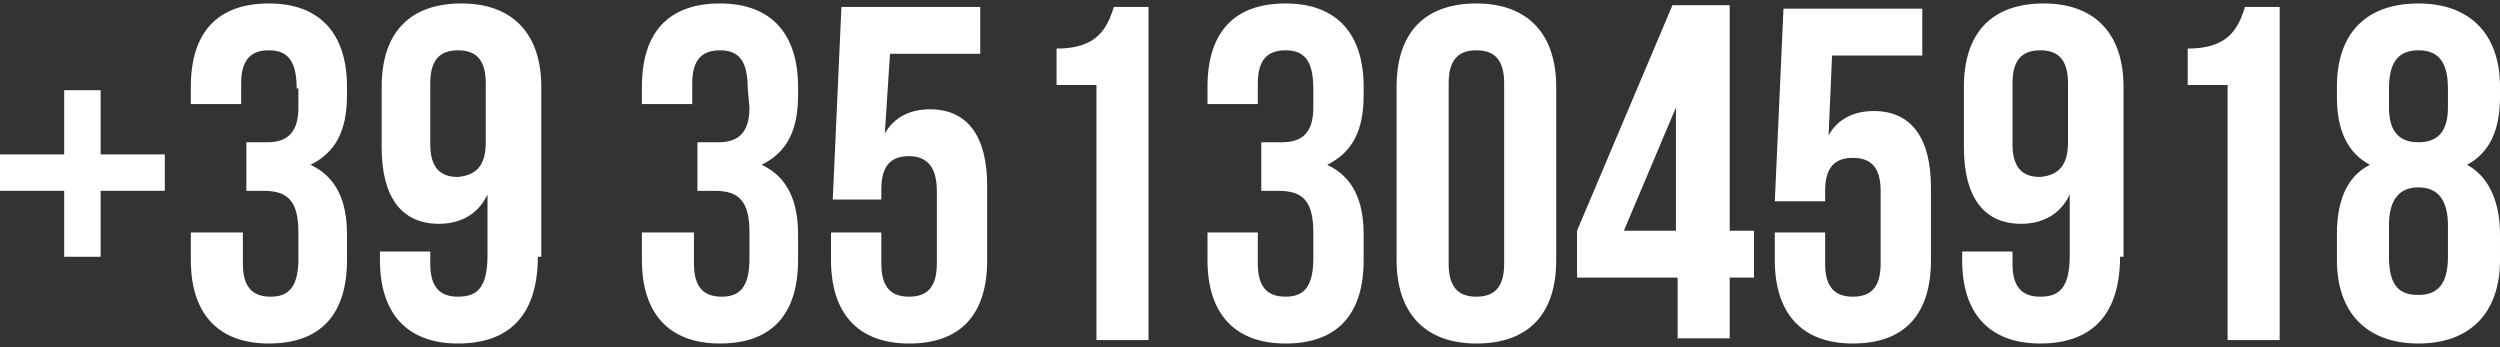 <svg xmlns="http://www.w3.org/2000/svg" xmlns:xlink="http://www.w3.org/1999/xlink" id="Livello_1" x="0px" y="0px" viewBox="0 0 144.1 20" style="enable-background:new 0 0 144.1 20;" xml:space="preserve"><rect x="0" y="0" width="144.1" height="20" fill="#333333" stroke="none"/><style type="text/css">	.st0{fill:#FFFFFF;}</style><g>	<path class="st0" d="M5.8,8.9h3.7V11H5.8v3.8H3.7V11H0V8.9h3.7V5.2h2.1V8.9z"></path>	<path class="st0" d="M17.1,5.1c0-1.7-0.6-2.2-1.6-2.2s-1.6,0.5-1.6,1.9V6H11V5c0-3.1,1.5-4.8,4.5-4.8S20,2,20,5v0.5  c0,2.1-0.7,3.3-2.1,4c1.5,0.7,2.1,2.1,2.1,4V15c0,3.1-1.5,4.8-4.5,4.8S11,18,11,15v-1.6h3v1.8c0,1.4,0.6,1.9,1.6,1.9  s1.6-0.5,1.6-2.2v-1.5c0-1.8-0.6-2.4-2-2.4h-1V8.2h1.2c1.1,0,1.8-0.5,1.8-2V5.1H17.1z"></path>	<path class="st0" d="M31,14.8c0,3.2-1.5,5-4.6,5c-3,0-4.5-1.8-4.5-4.8v-0.5h2.9v0.7c0,1.4,0.6,1.9,1.6,1.9c1.1,0,1.7-0.5,1.7-2.4  v-3.5c-0.5,1.1-1.5,1.7-2.8,1.7c-2.2,0-3.3-1.6-3.3-4.4V5c0-3.1,1.6-4.8,4.6-4.8S31.2,2,31.2,5v9.8H31z M28,8.2V4.8  c0-1.4-0.6-1.9-1.6-1.9s-1.6,0.5-1.6,1.9v3.5c0,1.4,0.6,1.9,1.6,1.9C27.4,10.1,28,9.6,28,8.2z"></path>	<path class="st0" d="M43.1,5.1c0-1.7-0.6-2.2-1.6-2.2s-1.6,0.5-1.6,1.9V6H37V5c0-3.1,1.5-4.8,4.5-4.8S46,2,46,5v0.5  c0,2.1-0.7,3.3-2.1,4c1.5,0.7,2.1,2.1,2.1,4V15c0,3.1-1.5,4.8-4.5,4.8S37,18,37,15v-1.6h3v1.8c0,1.4,0.6,1.9,1.6,1.9  s1.6-0.5,1.6-2.2v-1.5c0-1.8-0.6-2.4-2-2.4h-1V8.2h1.2c1.1,0,1.8-0.5,1.8-2L43.1,5.1L43.1,5.1z"></path>	<path class="st0" d="M50.8,13.4v1.8c0,1.4,0.6,1.9,1.6,1.9s1.6-0.5,1.6-1.9V11c0-1.4-0.6-2-1.6-2s-1.6,0.5-1.6,1.9v0.6H48l0.5-11.1  h8v2.7h-5.2L51,7.7c0.5-0.9,1.4-1.4,2.6-1.4c2.2,0,3.3,1.6,3.3,4.4V15c0,3.1-1.5,4.8-4.5,4.8S47.9,18,47.9,15v-1.6  C47.9,13.4,50.8,13.4,50.8,13.4z"></path>	<path class="st0" d="M60.9,2.8c2.3,0,2.9-1.1,3.3-2.4h2v19.2h-3V4.9h-2.3C60.9,4.9,60.9,2.8,60.9,2.8z"></path>	<path class="st0" d="M75.7,5.1c0-1.7-0.6-2.2-1.6-2.2s-1.6,0.5-1.6,1.9V6h-2.9V5c0-3.1,1.5-4.8,4.5-4.8S78.6,2,78.6,5v0.5  c0,2.1-0.7,3.3-2.1,4c1.5,0.7,2.1,2.1,2.1,4V15c0,3.1-1.5,4.8-4.5,4.8S69.6,18,69.6,15v-1.6h2.9v1.8c0,1.4,0.6,1.9,1.6,1.9  s1.6-0.5,1.6-2.2v-1.5c0-1.8-0.6-2.4-2-2.4h-1V8.2h1.2c1.1,0,1.8-0.5,1.8-2V5.1z"></path>	<path class="st0" d="M80.5,5c0-3.1,1.6-4.8,4.6-4.8S89.7,2,89.7,5v10c0,3.1-1.6,4.8-4.6,4.8S80.5,18,80.5,15V5z M83.5,15.2  c0,1.4,0.6,1.9,1.6,1.9s1.6-0.5,1.6-1.9V4.8c0-1.4-0.6-1.9-1.6-1.9s-1.6,0.5-1.6,1.9V15.2z"></path>	<path class="st0" d="M90.9,13.3l5.5-13h3.3v13h1.4V16h-1.4v3.5h-3V16h-5.8V13.3z M96.6,13.3V6.2l-3,7.1  C93.6,13.3,96.6,13.3,96.6,13.3z"></path>	<path class="st0" d="M105.2,13.4v1.8c0,1.4,0.6,1.9,1.6,1.9s1.6-0.5,1.6-1.9V11c0-1.4-0.6-1.9-1.6-1.9s-1.6,0.5-1.6,1.9v0.6h-2.9  l0.5-11.1h8v2.7h-5.2l-0.2,4.6c0.5-0.9,1.4-1.4,2.6-1.4c2.2,0,3.3,1.6,3.3,4.4V15c0,3.1-1.5,4.8-4.5,4.8s-4.5-1.8-4.5-4.8v-1.6  C102.3,13.4,105.2,13.4,105.2,13.4z"></path>	<path class="st0" d="M122.2,14.8c0,3.2-1.5,5-4.6,5c-3,0-4.5-1.8-4.5-4.8v-0.5h2.9v0.7c0,1.4,0.6,1.9,1.6,1.9  c1.1,0,1.7-0.5,1.7-2.4v-3.5c-0.5,1.1-1.5,1.7-2.8,1.7c-2.2,0-3.3-1.6-3.3-4.4V5c0-3.1,1.6-4.8,4.6-4.8s4.6,1.8,4.6,4.8v9.8H122.2z   M119.2,8.2V4.8c0-1.4-0.6-1.9-1.6-1.9S116,3.4,116,4.8v3.5c0,1.4,0.6,1.9,1.6,1.9C118.6,10.1,119.2,9.6,119.2,8.2z"></path>	<path class="st0" d="M126.1,2.8c2.3,0,2.9-1.1,3.3-2.4h2v19.2h-3V4.9h-2.3C126.1,4.9,126.1,2.8,126.1,2.8z"></path>	<path class="st0" d="M139.4,19.8c-3,0-4.7-1.8-4.7-4.8v-1.5c0-1.8,0.5-3.3,1.9-4c-1.3-0.7-1.9-2-1.9-3.9V5c0-3.1,1.7-4.8,4.7-4.8  s4.7,1.8,4.7,4.8v0.6c0,1.9-0.6,3.2-1.9,3.9c1.3,0.7,1.9,2.2,1.9,4V15C144.1,18,142.4,19.8,139.4,19.8z M137.7,6.2  c0,1.5,0.7,2,1.7,2s1.7-0.5,1.7-2V5.1c0-1.7-0.7-2.2-1.7-2.2s-1.7,0.5-1.7,2.2V6.2z M139.4,17c1,0,1.7-0.5,1.7-2.2V13  c0-1.5-0.6-2.2-1.7-2.2c-1.1,0-1.7,0.7-1.7,2.2v1.8C137.7,16.6,138.4,17,139.4,17z"></path></g></svg>
